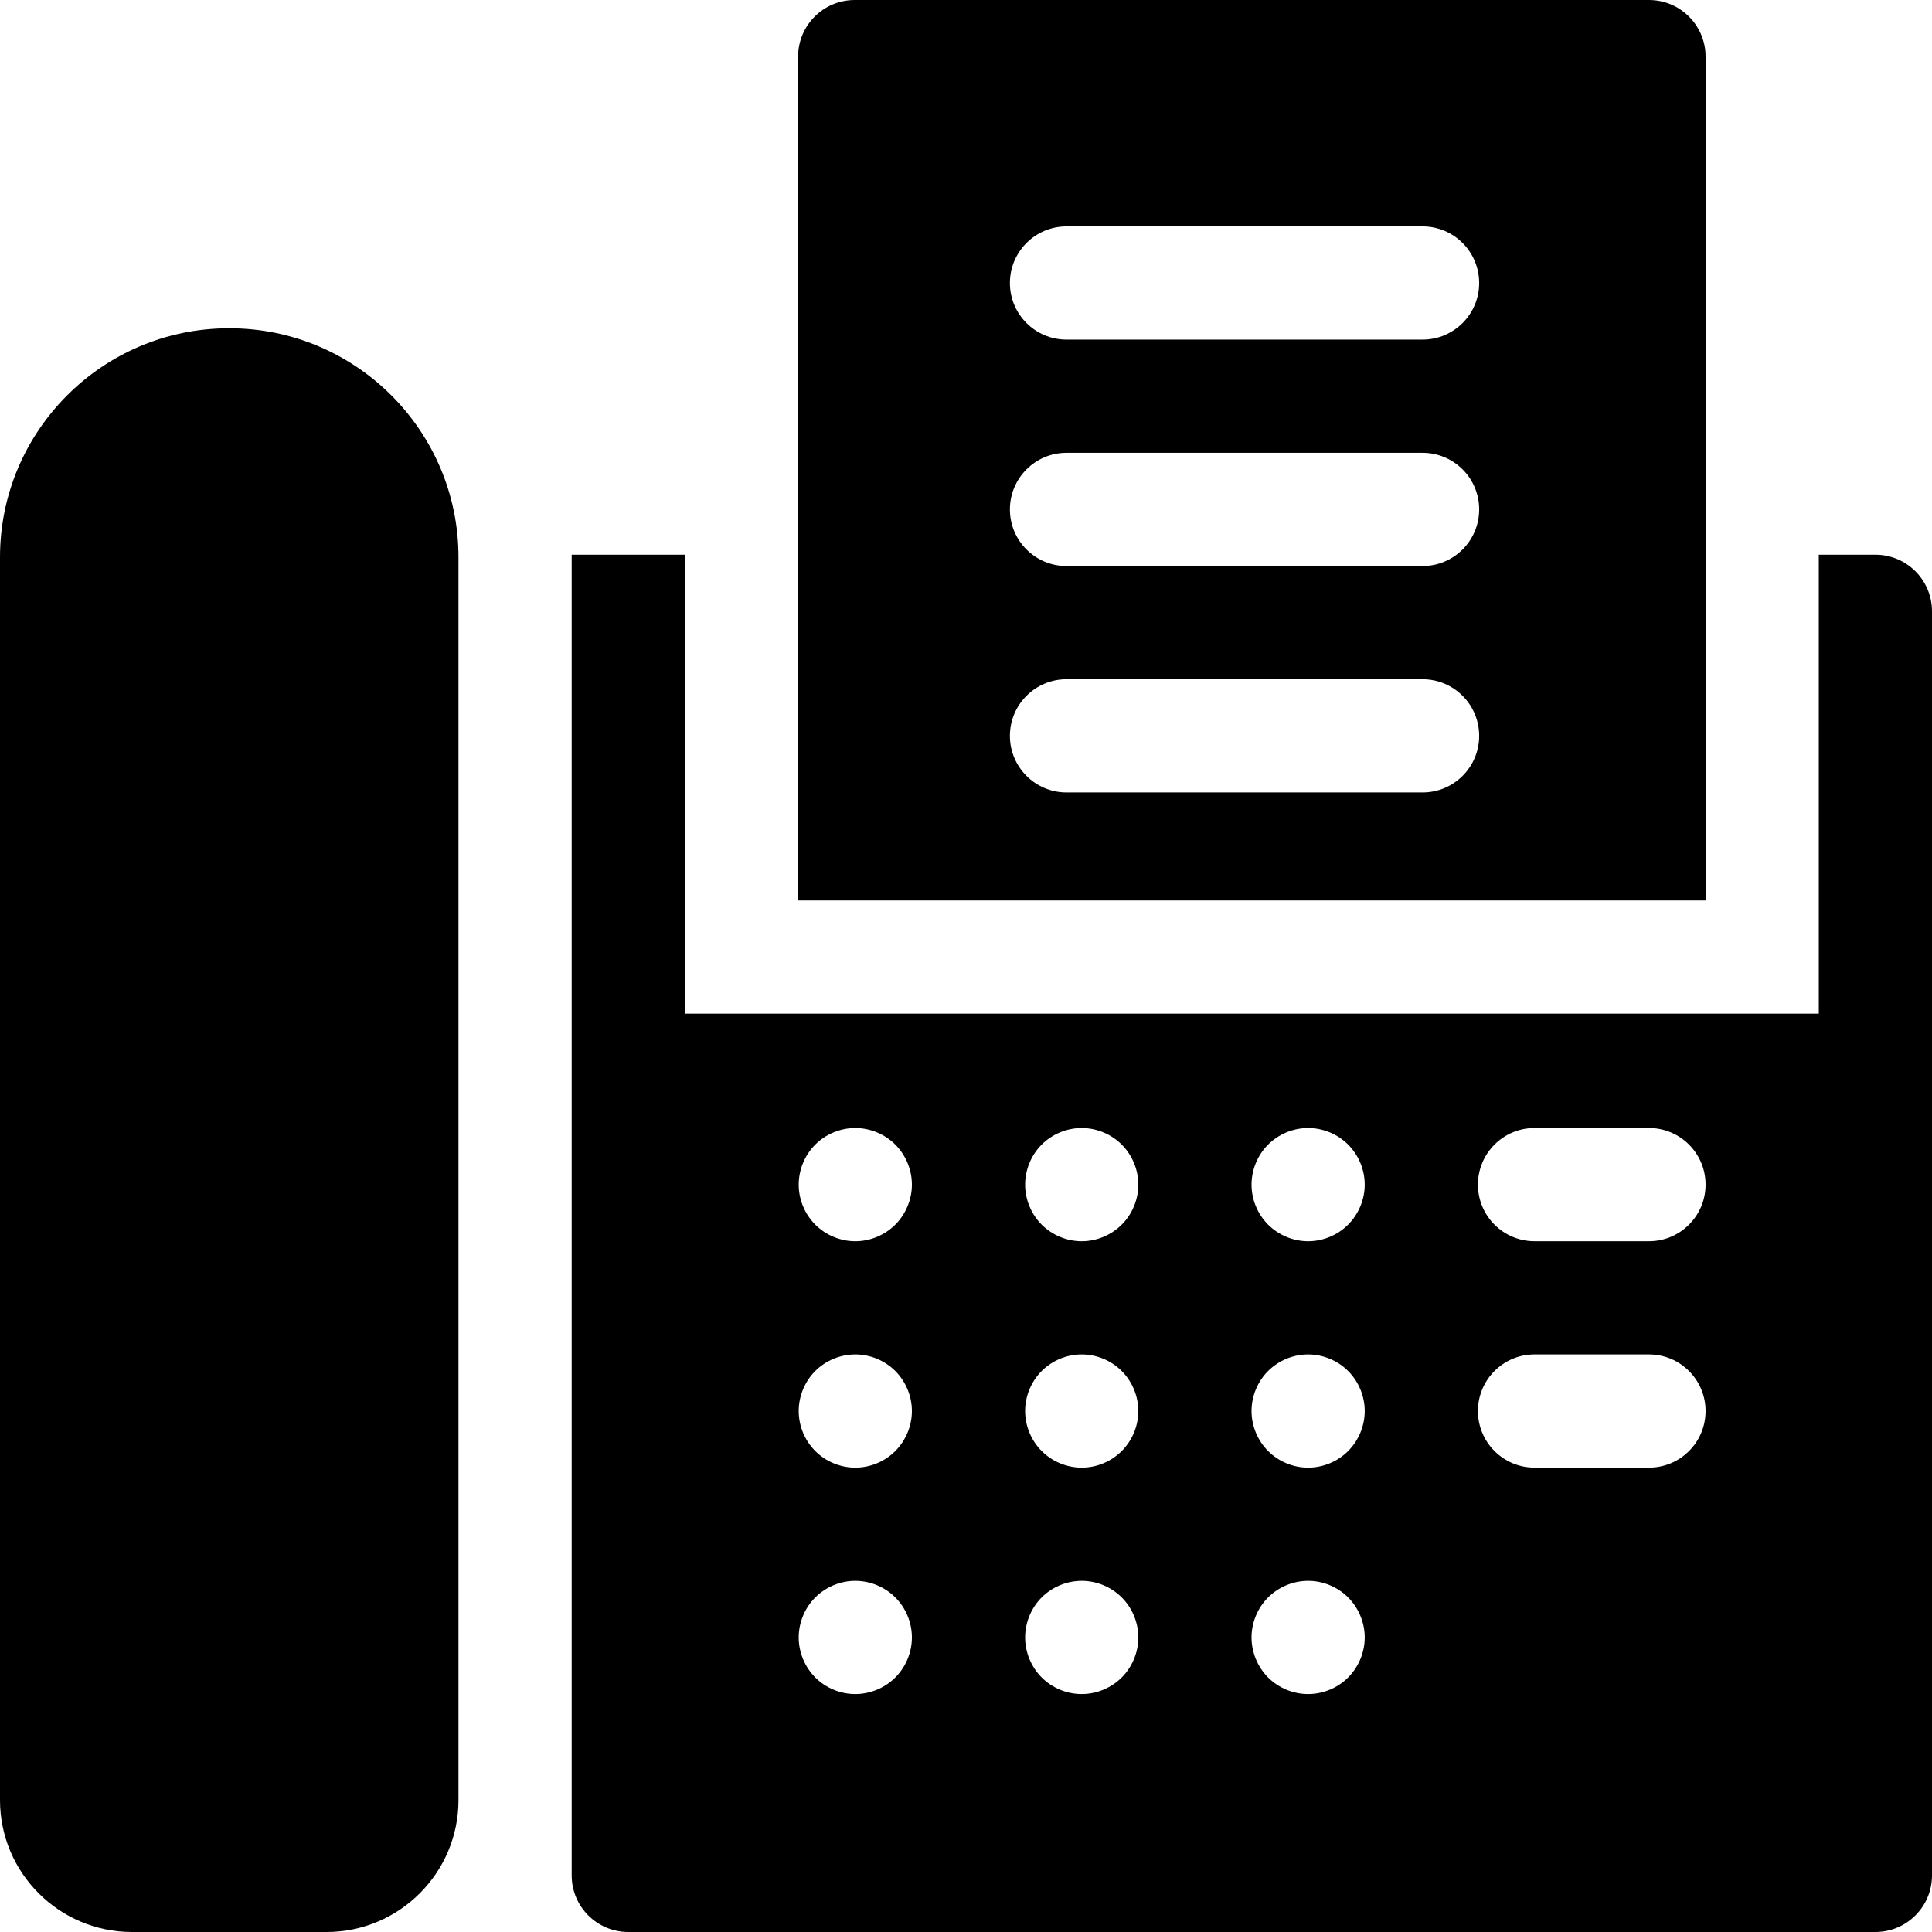 <?xml version="1.0" encoding="iso-8859-1"?>
<!-- Generator: Adobe Illustrator 21.0.0, SVG Export Plug-In . SVG Version: 6.00 Build 0)  -->
<svg xmlns="http://www.w3.org/2000/svg" xmlns:xlink="http://www.w3.org/1999/xlink" version="1.1" id="Capa_1" x="0px" y="0px" viewBox="0 0 512 512" style="enable-background:new 0 0 512 512;" xml:space="preserve" width="512" height="512">
<g>
	<path d="M60.847,87h-0.19C27.211,87,0,114.21,0,147.655v329.386C0,496.317,15.683,512,34.959,512h51.585   c19.277,0,34.959-15.683,34.959-34.959V147.655C121.503,114.21,94.293,87,60.847,87z"/>
	<path d="M497,147.002h-15.003v121.631H181.504V147.002h-30v121.631v17.398V497c0,8.284,6.716,15,15,15H497c8.284,0,15-6.716,15-15   V278.885v-10.252V162.002C512,153.718,505.284,147.002,497,147.002z M237.265,444.55c-2.79,2.79-6.66,4.39-10.6,4.39   c-3.95,0-7.82-1.6-10.61-4.39c-2.79-2.8-4.39-6.66-4.39-10.61c0-3.949,1.6-7.819,4.39-10.609c2.79-2.79,6.66-4.391,10.61-4.391   c3.95,0,7.81,1.6,10.6,4.391c2.8,2.79,4.4,6.66,4.4,10.609C241.665,437.89,240.065,441.75,237.265,444.55z M237.265,384.54   c-2.79,2.8-6.651,4.4-10.6,4.4c-3.95,0-7.82-1.6-10.61-4.4c-2.79-2.79-4.39-6.65-4.39-10.6c0-3.949,1.6-7.819,4.39-10.609   c2.79-2.79,6.66-4.391,10.61-4.391c3.95,0,7.81,1.6,10.6,4.391c2.79,2.79,4.4,6.66,4.4,10.609   C241.665,377.89,240.055,381.75,237.265,384.54z M237.265,324.54c-2.79,2.79-6.651,4.4-10.6,4.4c-3.95,0-7.82-1.609-10.61-4.4   c-2.79-2.79-4.39-6.66-4.39-10.6c0-3.949,1.6-7.819,4.39-10.609c2.79-2.79,6.66-4.391,10.61-4.391c3.94,0,7.81,1.6,10.6,4.391   c2.79,2.79,4.4,6.66,4.4,10.609C241.665,317.88,240.055,321.75,237.265,324.54z M297.267,444.55c-2.79,2.79-6.66,4.39-10.6,4.39   c-3.95,0-7.82-1.6-10.61-4.39c-2.79-2.8-4.39-6.66-4.39-10.61c0-3.949,1.6-7.819,4.39-10.609c2.79-2.79,6.66-4.391,10.61-4.391   c3.95,0,7.81,1.6,10.6,4.391c2.8,2.79,4.4,6.66,4.4,10.609C301.667,437.89,300.067,441.75,297.267,444.55z M297.267,384.54   c-2.79,2.8-6.66,4.4-10.6,4.4c-3.95,0-7.82-1.6-10.61-4.4c-2.79-2.79-4.39-6.65-4.39-10.6c0-3.949,1.6-7.819,4.39-10.609   c2.79-2.79,6.66-4.391,10.61-4.391c3.94,0,7.81,1.6,10.6,4.391c2.79,2.79,4.4,6.66,4.4,10.609   C301.667,377.89,300.057,381.75,297.267,384.54z M297.267,324.54c-2.79,2.79-6.651,4.4-10.6,4.4c-3.95,0-7.82-1.609-10.61-4.4   c-2.79-2.79-4.39-6.66-4.39-10.6c0-3.949,1.6-7.819,4.39-10.609c2.79-2.79,6.66-4.391,10.61-4.391c3.95,0,7.81,1.6,10.6,4.391   c2.8,2.79,4.4,6.66,4.4,10.609C301.667,317.88,300.067,321.75,297.267,324.54z M357.268,444.55c-2.79,2.79-6.66,4.39-10.6,4.39   c-3.95,0-7.82-1.6-10.61-4.39c-2.79-2.8-4.39-6.66-4.39-10.61c0-3.949,1.6-7.819,4.39-10.609c2.79-2.79,6.66-4.391,10.61-4.391   c3.94,0,7.81,1.6,10.6,4.391c2.79,2.79,4.4,6.66,4.4,10.609C361.668,437.89,360.058,441.75,357.268,444.55z M357.268,384.54   c-2.79,2.8-6.66,4.4-10.6,4.4c-3.95,0-7.82-1.6-10.61-4.4c-2.79-2.79-4.39-6.65-4.39-10.6c0-3.949,1.6-7.819,4.39-10.609   c2.79-2.79,6.66-4.391,10.61-4.391c3.94,0,7.81,1.6,10.6,4.391c2.79,2.79,4.4,6.66,4.4,10.609   C361.668,377.89,360.058,381.75,357.268,384.54z M357.268,324.54c-2.79,2.79-6.651,4.4-10.6,4.4c-3.95,0-7.82-1.609-10.61-4.4   c-2.79-2.79-4.39-6.66-4.39-10.6c0-3.949,1.6-7.819,4.39-10.609c2.79-2.79,6.66-4.391,10.61-4.391c3.94,0,7.81,1.6,10.6,4.391   c2.79,2.79,4.4,6.66,4.4,10.609C361.668,317.88,360.058,321.75,357.268,324.54z M436.995,388.938h-30.33c-8.285,0-15-6.716-15-15   c0-8.284,6.716-15,15-15h30.33c8.284,0,15,6.716,15,15C451.996,382.222,445.28,388.938,436.995,388.938z M436.995,328.937h-30.33   c-8.285,0-15-6.716-15-15c0-8.284,6.716-15,15-15h30.33c8.284,0,15,6.716,15,15C451.996,322.221,445.28,328.937,436.995,328.937z"/>
	<path d="M451.996,15c0-8.284-6.716-15-15-15h-210.49c-8.285,0-15,6.716-15,15v223.633h240.491V15z M376.994,210.006h-94.359   c-8.284,0-15-6.716-15-15c0-8.284,6.716-15,15-15h94.359c8.284,0,15,6.716,15,15C391.995,203.29,385.279,210.006,376.994,210.006z    M376.994,150.004h-94.359c-8.284,0-15-6.716-15-15c0-8.284,6.716-15,15-15h94.359c8.284,0,15,6.716,15,15   C391.995,143.288,385.279,150.004,376.994,150.004z M376.994,90.002h-94.359c-8.284,0-15-6.716-15-15c0-8.284,6.716-15,15-15   h94.359c8.284,0,15,6.716,15,15C391.995,83.286,385.279,90.002,376.994,90.002z"/>
</g>















</svg>
